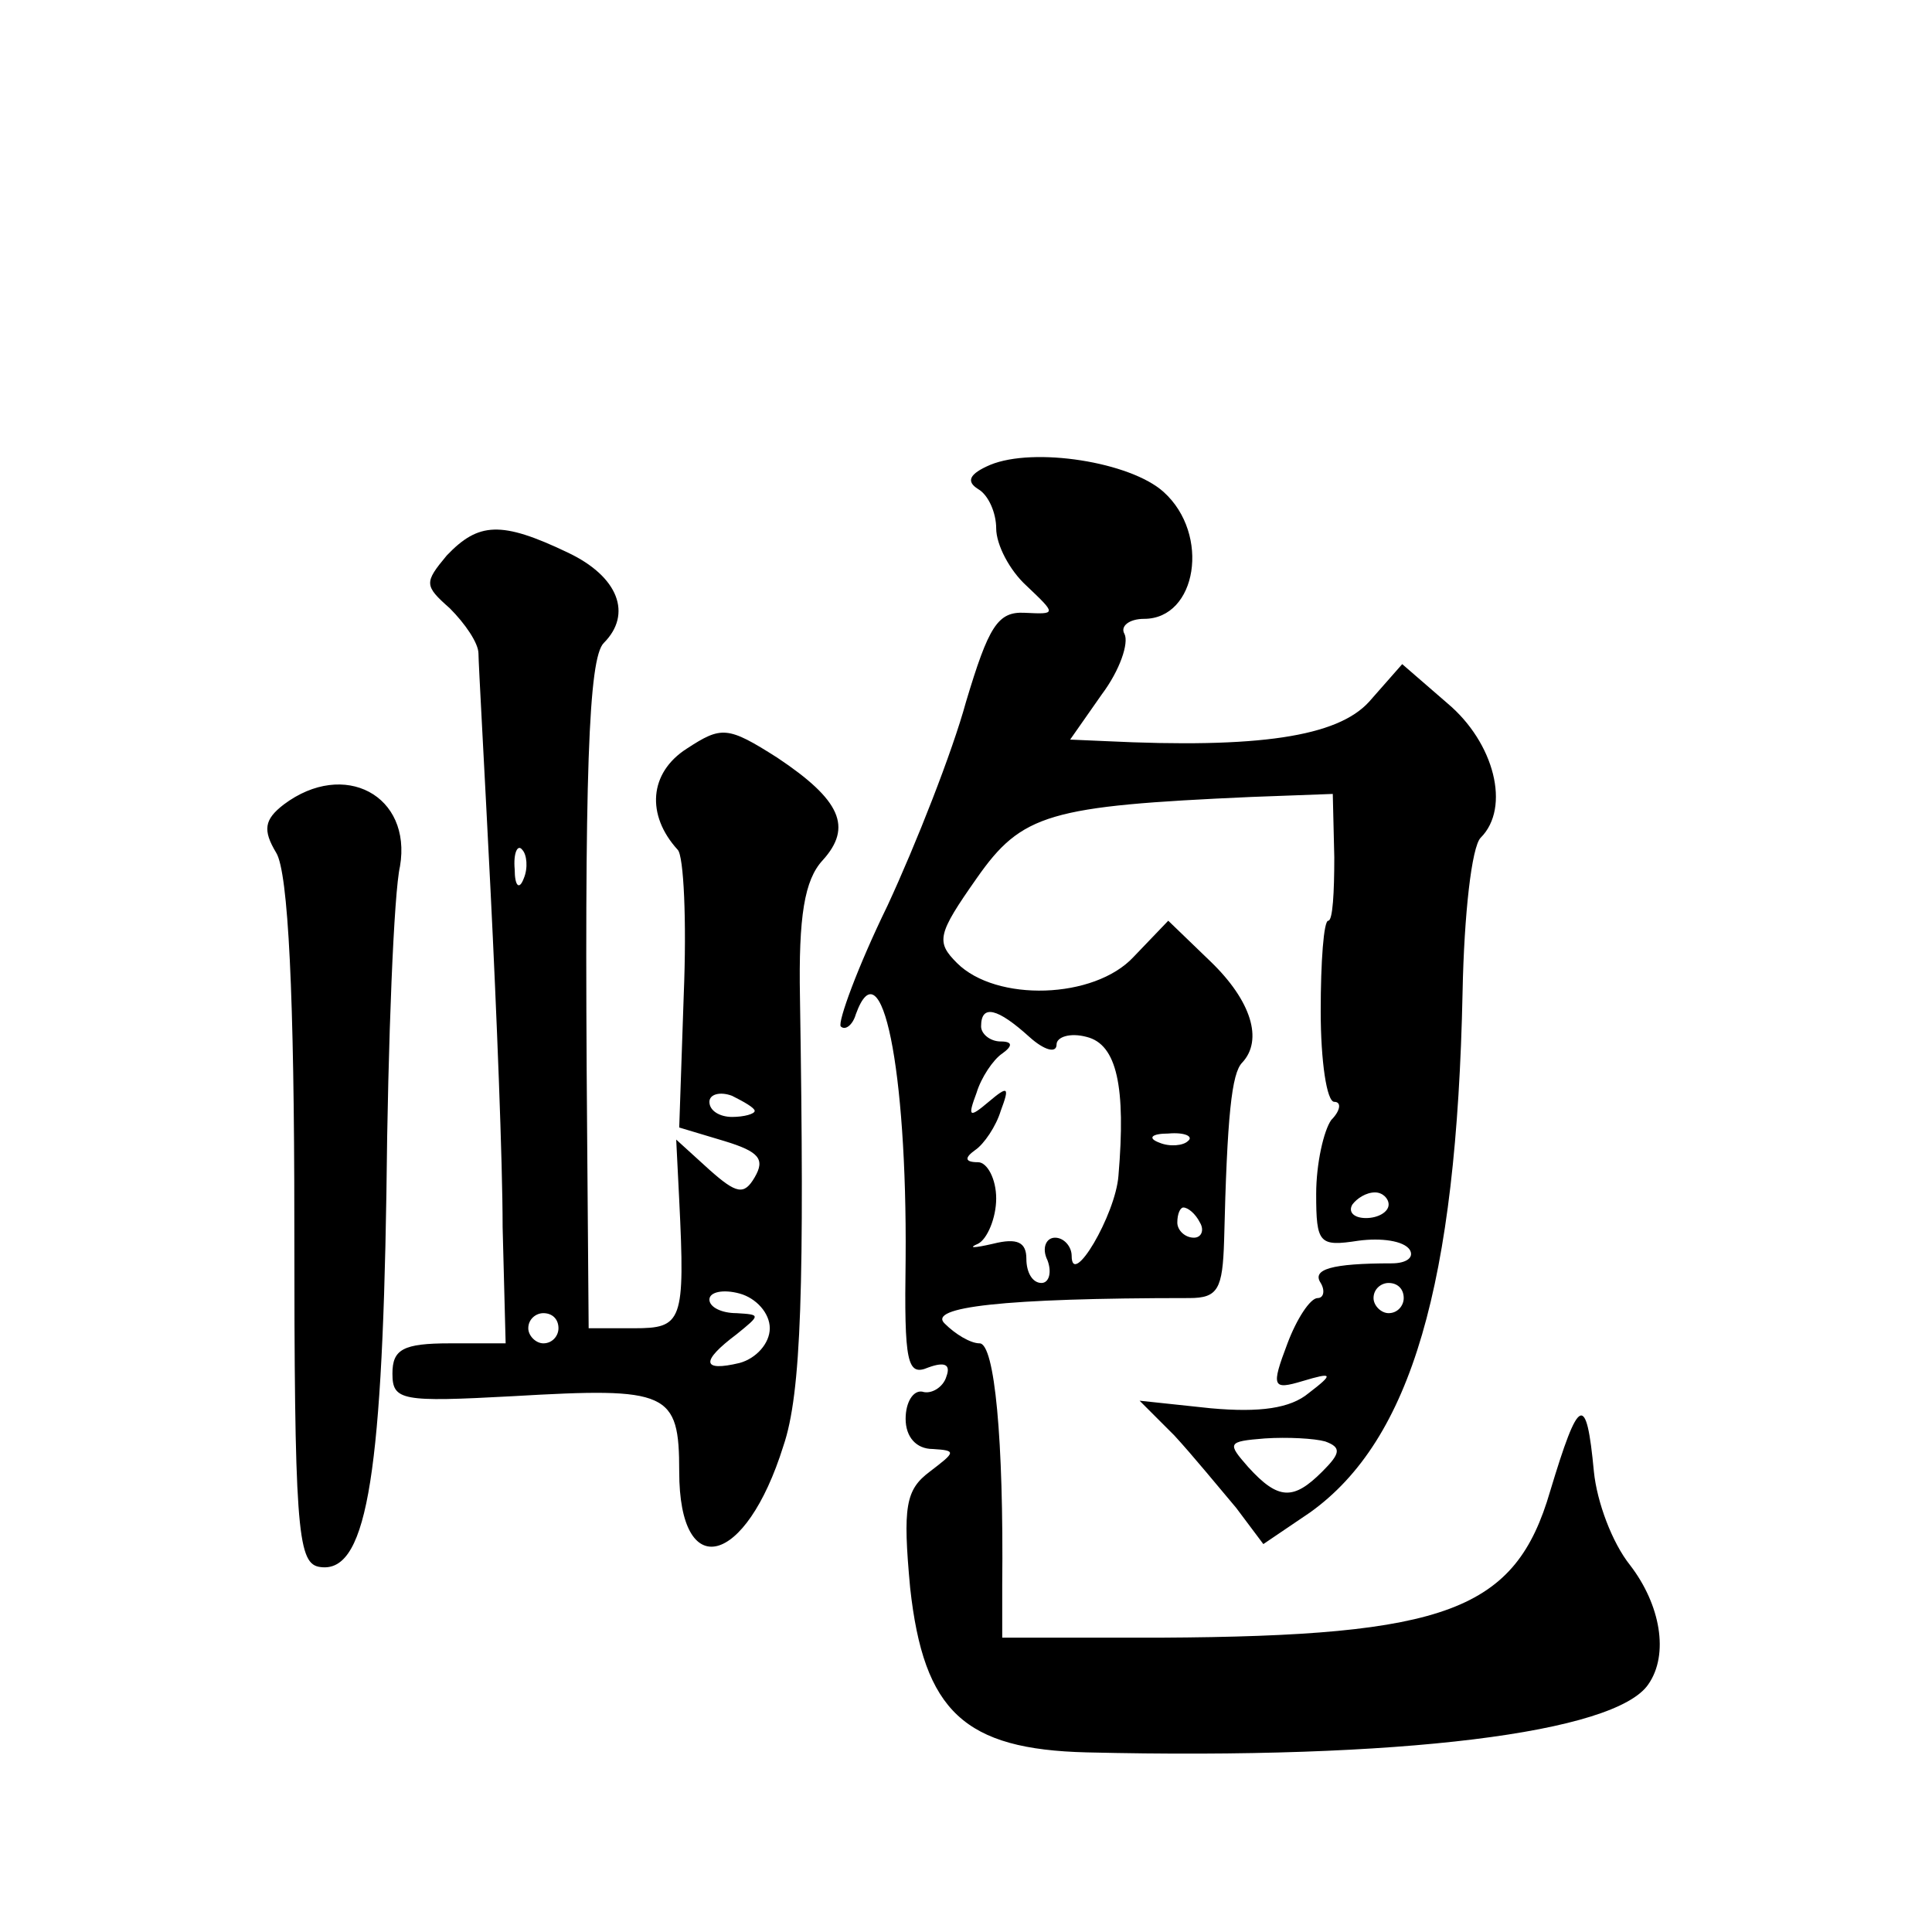 <?xml version="1.0" standalone="no"?>
<!DOCTYPE svg PUBLIC "-//W3C//DTD SVG 20010904//EN"
 "http://www.w3.org/TR/2001/REC-SVG-20010904/DTD/svg10.dtd">
<svg version="1.0" xmlns="http://www.w3.org/2000/svg"
 width="128pt" height="128pt" viewBox="0 0 128 128"
 preserveAspectRatio="xMidYMid meet">
<g transform="translate(0,128) scale(0.1,-0.1)"
fill="#0" stroke="none">
<path d="M656 972 c-14 -6 -16 -11 -8 -16 7 -4 12 -16 12 -26 0 -11 9 -28 20 -38
20 -19 20 -19 -1 -18 -18 1 -24 -9 -39 -59 -9 -33 -33 -94 -52 -135 -20 -41 -33
-77 -31 -80 3 -3 8 1 10 8 17 47 34 -36 33 -162 -1 -69 1 -78 15 -72 11 4 15 2
12 -6 -2 -7 -10 -12 -16 -10 -6 1 -11 -7 -11 -18 0 -12 7 -20 18 -20 16 -1 15 -2
-2 -15 -16 -12 -18 -23 -13 -77 9 -82 36 -107 117 -109 209 -5 350 13 372 45 14
20 8 53 -12 79 -12 15 -22 42 -24 62 -5 53 -10 50 -29 -13 -23 -79 -68 -96 -258
-97 l-105 0 0 35 c1 96 -5 160 -15 160 -6 0 -16 6 -23 13 -12 11 38 17 162 17 19
0 22 6 23 38 2 83 5 111 12 118 14 15 6 41 -21 67 l-28 27 -23 -24 c-26 -28 -91
-30 -117 -4 -14 14 -13 19 13 56 30 43 48 48 182 54 l54 2 1 -42 c0 -23 -1 -42
-4 -42 -3 0 -5 -27 -5 -60 0 -33 4 -60 9 -60 5 0 4 -6 -2 -12 -5 -7 -10 -29 -10
-49 0 -33 2 -35 28 -31 15 2 30 0 34 -6 3 -5 -2 -9 -12 -9 -40 0 -53 -4 -47 -13
3 -5 2 -10 -2 -10 -5 0 -14 -14 -20 -30 -11 -29 -10 -31 10 -25 20 6 21 5 4 -8
-12 -10 -32 -13 -65 -10 l-47 5 23 -23 c12 -13 30 -35 41 -48 l18 -24 31 21 c67
48 97 151 101 345 1 51 6 96 12 102 20 20 9 63 -22 89 l-30 26 -22 -25 c-21 -23
-73 -31 -175 -26 l-23 1 21 30 c12 16 18 34 15 40 -3 5 3 10 13 10 35 0 44 56 13
84 -22 20 -86 30 -115 18z m26 -379 c10 -9 18 -11 18 -5 0 5 9 8 20 5 20 -5 26
-33 21 -92 -2 -26 -31 -75 -31 -53 0 6 -5 12 -11 12 -6 0 -9 -7 -5 -15 3 -8 1 -15
-4 -15 -6 0 -10 7 -10 16 0 11 -6 14 -22 10 -13 -3 -17 -3 -10 0 6 3 12 17 12 30
0 13 -6 24 -12 24 -9 0 -9 3 -2 8 6 4 14 16 17 26 6 16 5 17 -8 6 -13 -11 -14 -10
-8 6 3 10 11 22 17 26 7 5 7 8 -1 8 -7 0 -13 5 -13 10 0 15 11 12 32 -7z m105 -69
c-3 -3 -12 -4 -19 -1 -8 3 -5 6 6 6 11 1 17 -2 13 -5z m133 -42 c0 -5 -7 -9 -15
-9 -8 0 -12 4 -9 9 3 4 9 8 15 8 5 0 9 -4 9 -8z m-125 -12 c3 -5 1 -10 -4 -10 -6
0 -11 5 -11 10 0 6 2 10 4 10 3 0 8 -4 11 -10z m135 -50 c0 -5 -4 -10 -10 -10 -5
0 -10 5 -10 10 0 6 5 10 10 10 6 0 10 -4 10 -10z m-52 -95 c11 -4 10 -8 -2 -20
-19 -19 -29 -19 -49 3 -14 16 -14 17 11 19 15 1 33 0 40 -2z M296 912 c-15 -18
-15 -20 2 -35 10 -10 19 -23 19 -30 0 -6 4 -77 8 -157 4 -80 8 -180 8 -223 l2 -77
-37 0 c-31 0 -38 -4 -38 -20 0 -18 6 -19 80 -15 103 6 110 3 110 -50 0 -74 44 -63
69 17 12 35 14 107 11 297 -1 54 3 78 15 91 20 22 12 40 -30 68 -33 21 -37 21 -60
6 -25 -16 -27 -44 -6 -67 4 -4 6 -47 4 -96 l-3 -88 30 -9 c23 -7 27 -12 20 -24
-7 -12 -12 -11 -30 5 l-22 20 2 -40 c4 -81 2 -85 -30 -85 l-30 0 -1 128 c-2 241
1 316 11 326 19 19 10 44 -24 60 -44 21 -59 20 -80 -2z m51 -214 c-3 -8 -6 -5 -6
6 -1 11 2 17 5 13 3 -3 4 -12 1 -19z m153 -154 c0 -2 -7 -4 -15 -4 -8 0 -15 4 -15
10 0 5 7 7 15 4 8 -4 15 -8 15 -10z m10 -144 c0 -10 -9 -20 -20 -23 -25 -6 -26
1 -2 19 16 13 16 13 0 14 -10 0 -18 4 -18 9 0 5 9 7 20 4 11 -3 20 -13 20 -23z
m-140 0 c0 -5 -4 -10 -10 -10 -5 0 -10 5 -10 10 0 6 5 10 10 10 6 0 10 -4 10 -10z
M188 747 c-13 -10 -14 -17 -5 -32 8 -13 12 -95 12 -245 0 -200 2 -225 16 -228 31
-6 42 54 45 247 1 102 5 200 9 217 8 47 -37 71 -77 41z"/>
</g>
</svg>
